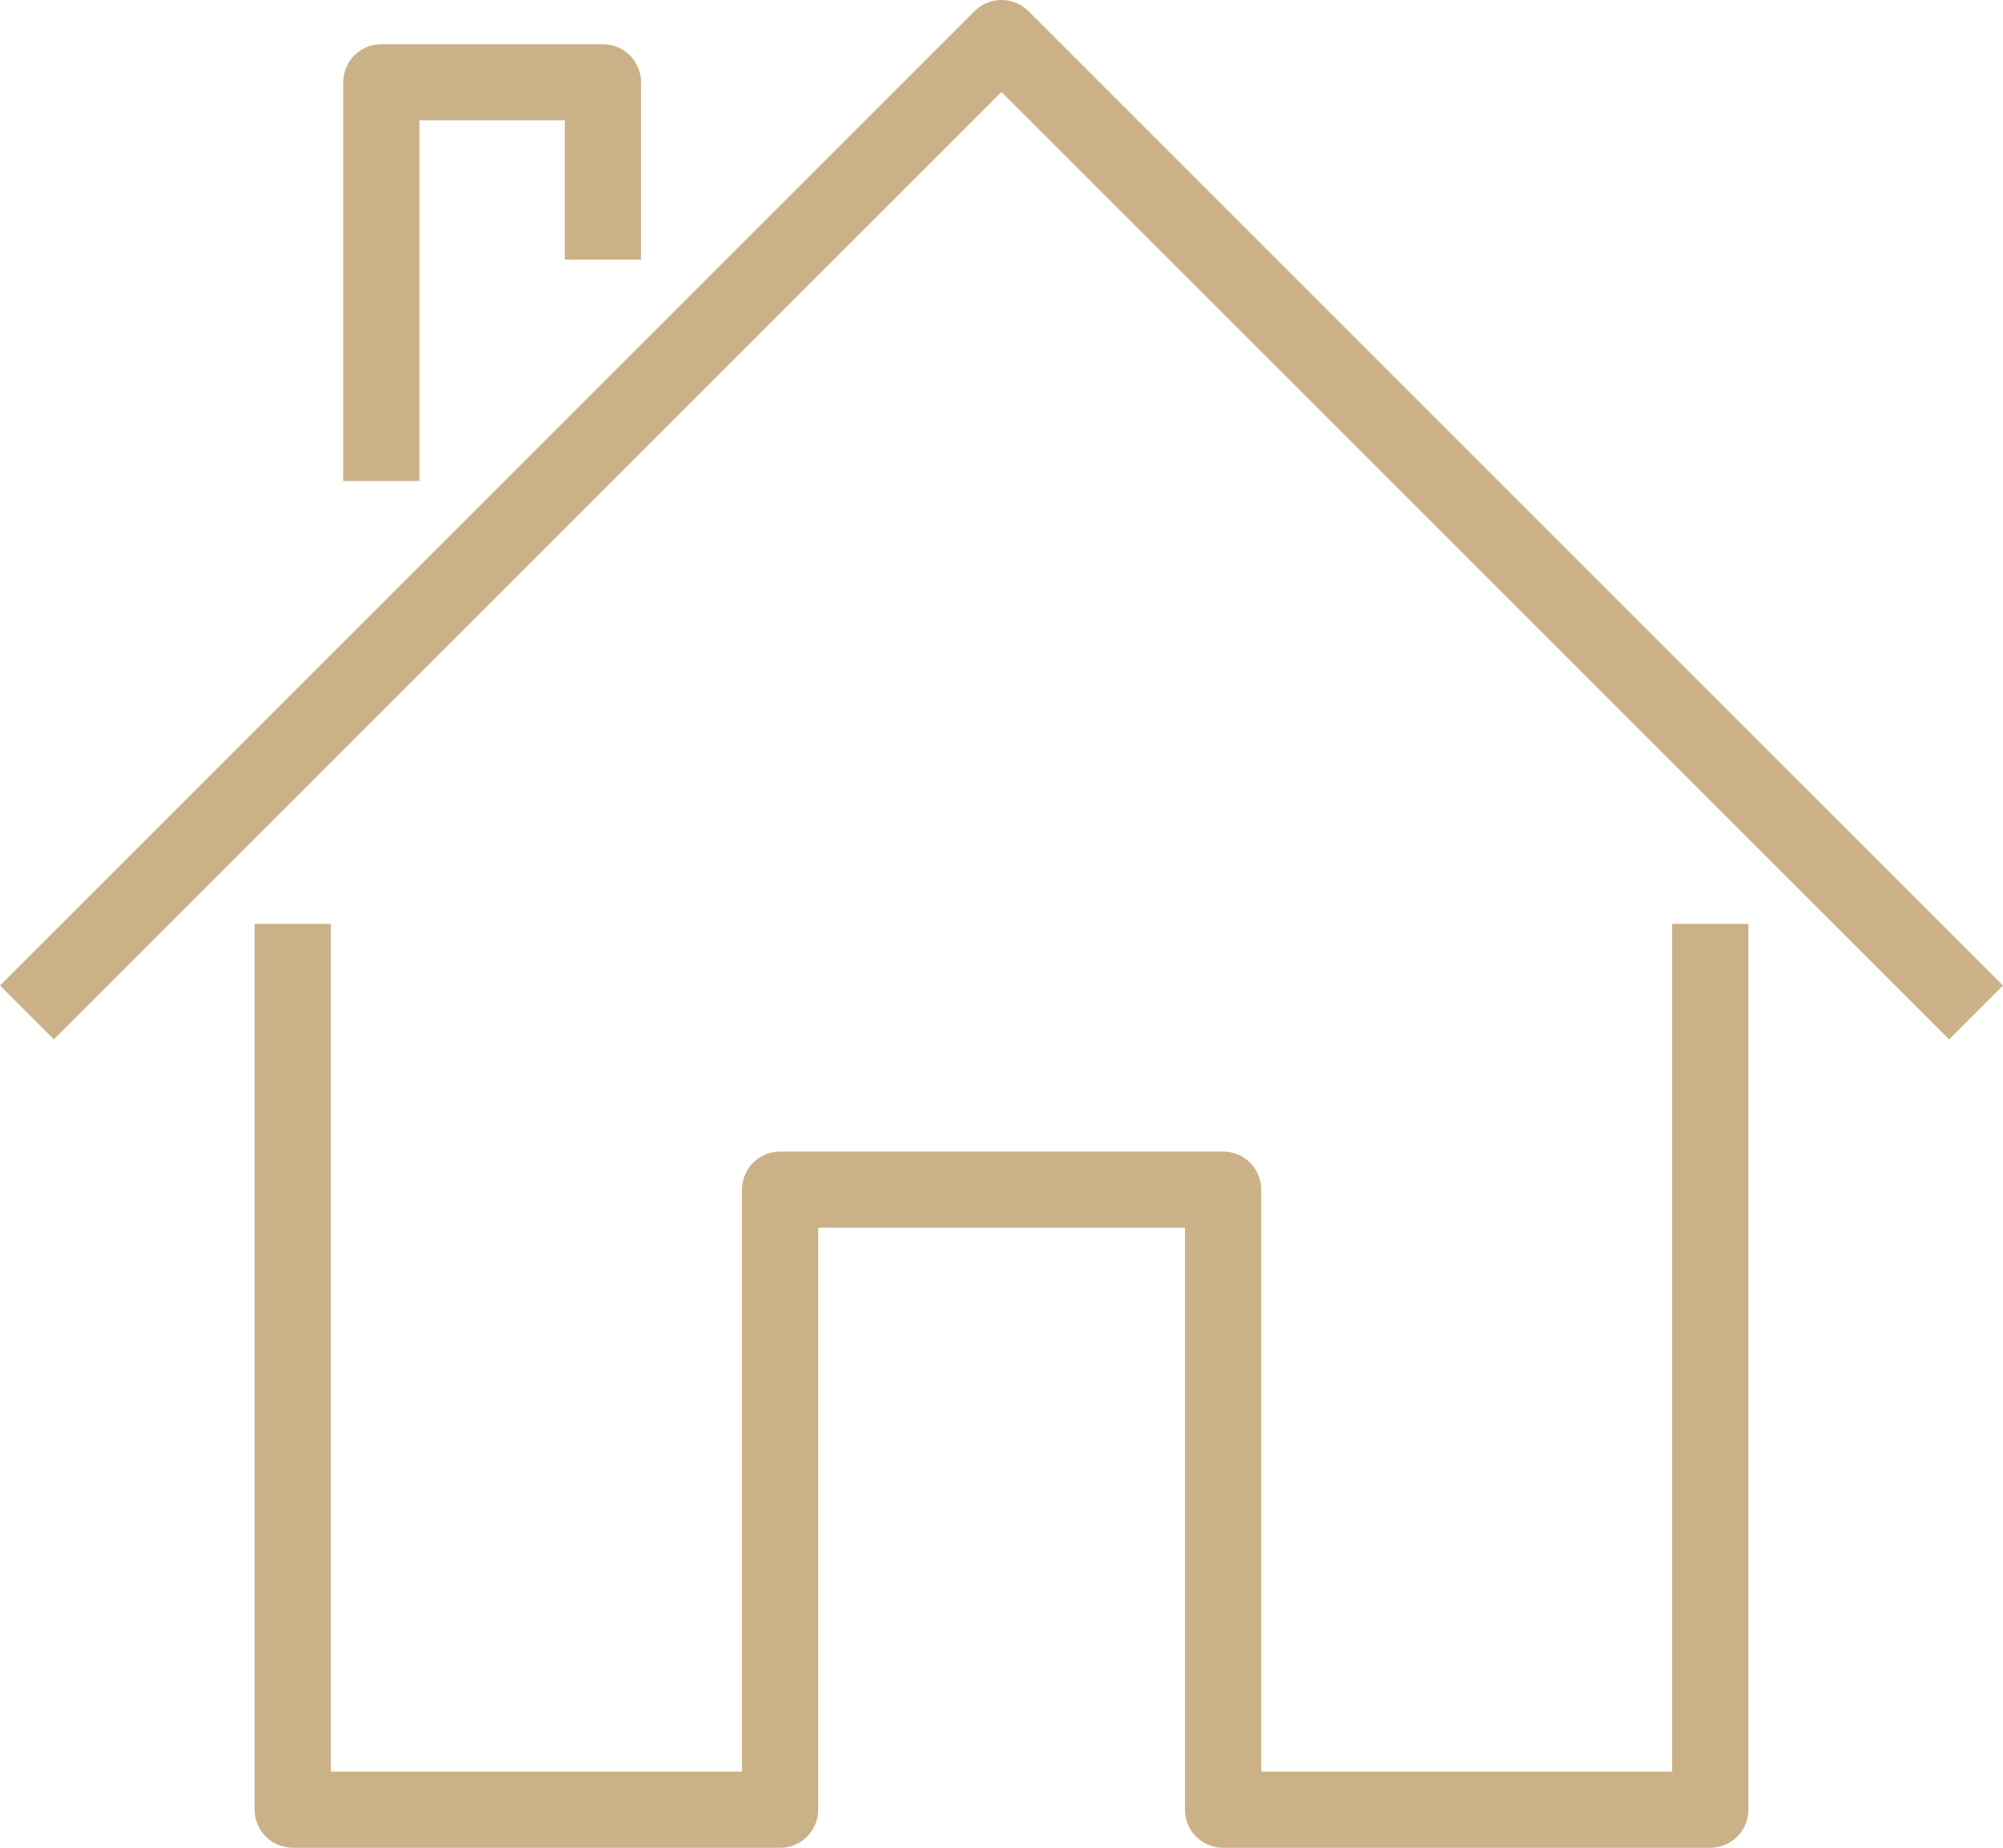 <svg xmlns="http://www.w3.org/2000/svg" width="105.128" height="97" viewBox="0 0 105.128 97">
  <g id="buitenschilderwerken" transform="translate(-22.436 -26.5)">
    <path id="Path_11" data-name="Path 11" d="M112.2,75v46.5H86.63V88.95H63.38V121.5H37.8V75" fill="none" stroke="#cbb187" stroke-linejoin="round" stroke-width="4"/>
    <path id="Path_12" data-name="Path 12" d="M23.85,79.65,75,28.5l51.15,51.15" fill="none" stroke="#cbb187" stroke-linejoin="round" stroke-width="4"/>
    <path id="Path_13" data-name="Path 13" d="M54.08,40.13V30.82H42.45V51.75" fill="none" stroke="#cbb187" stroke-linejoin="round" stroke-width="4"/>
  </g>
</svg>
